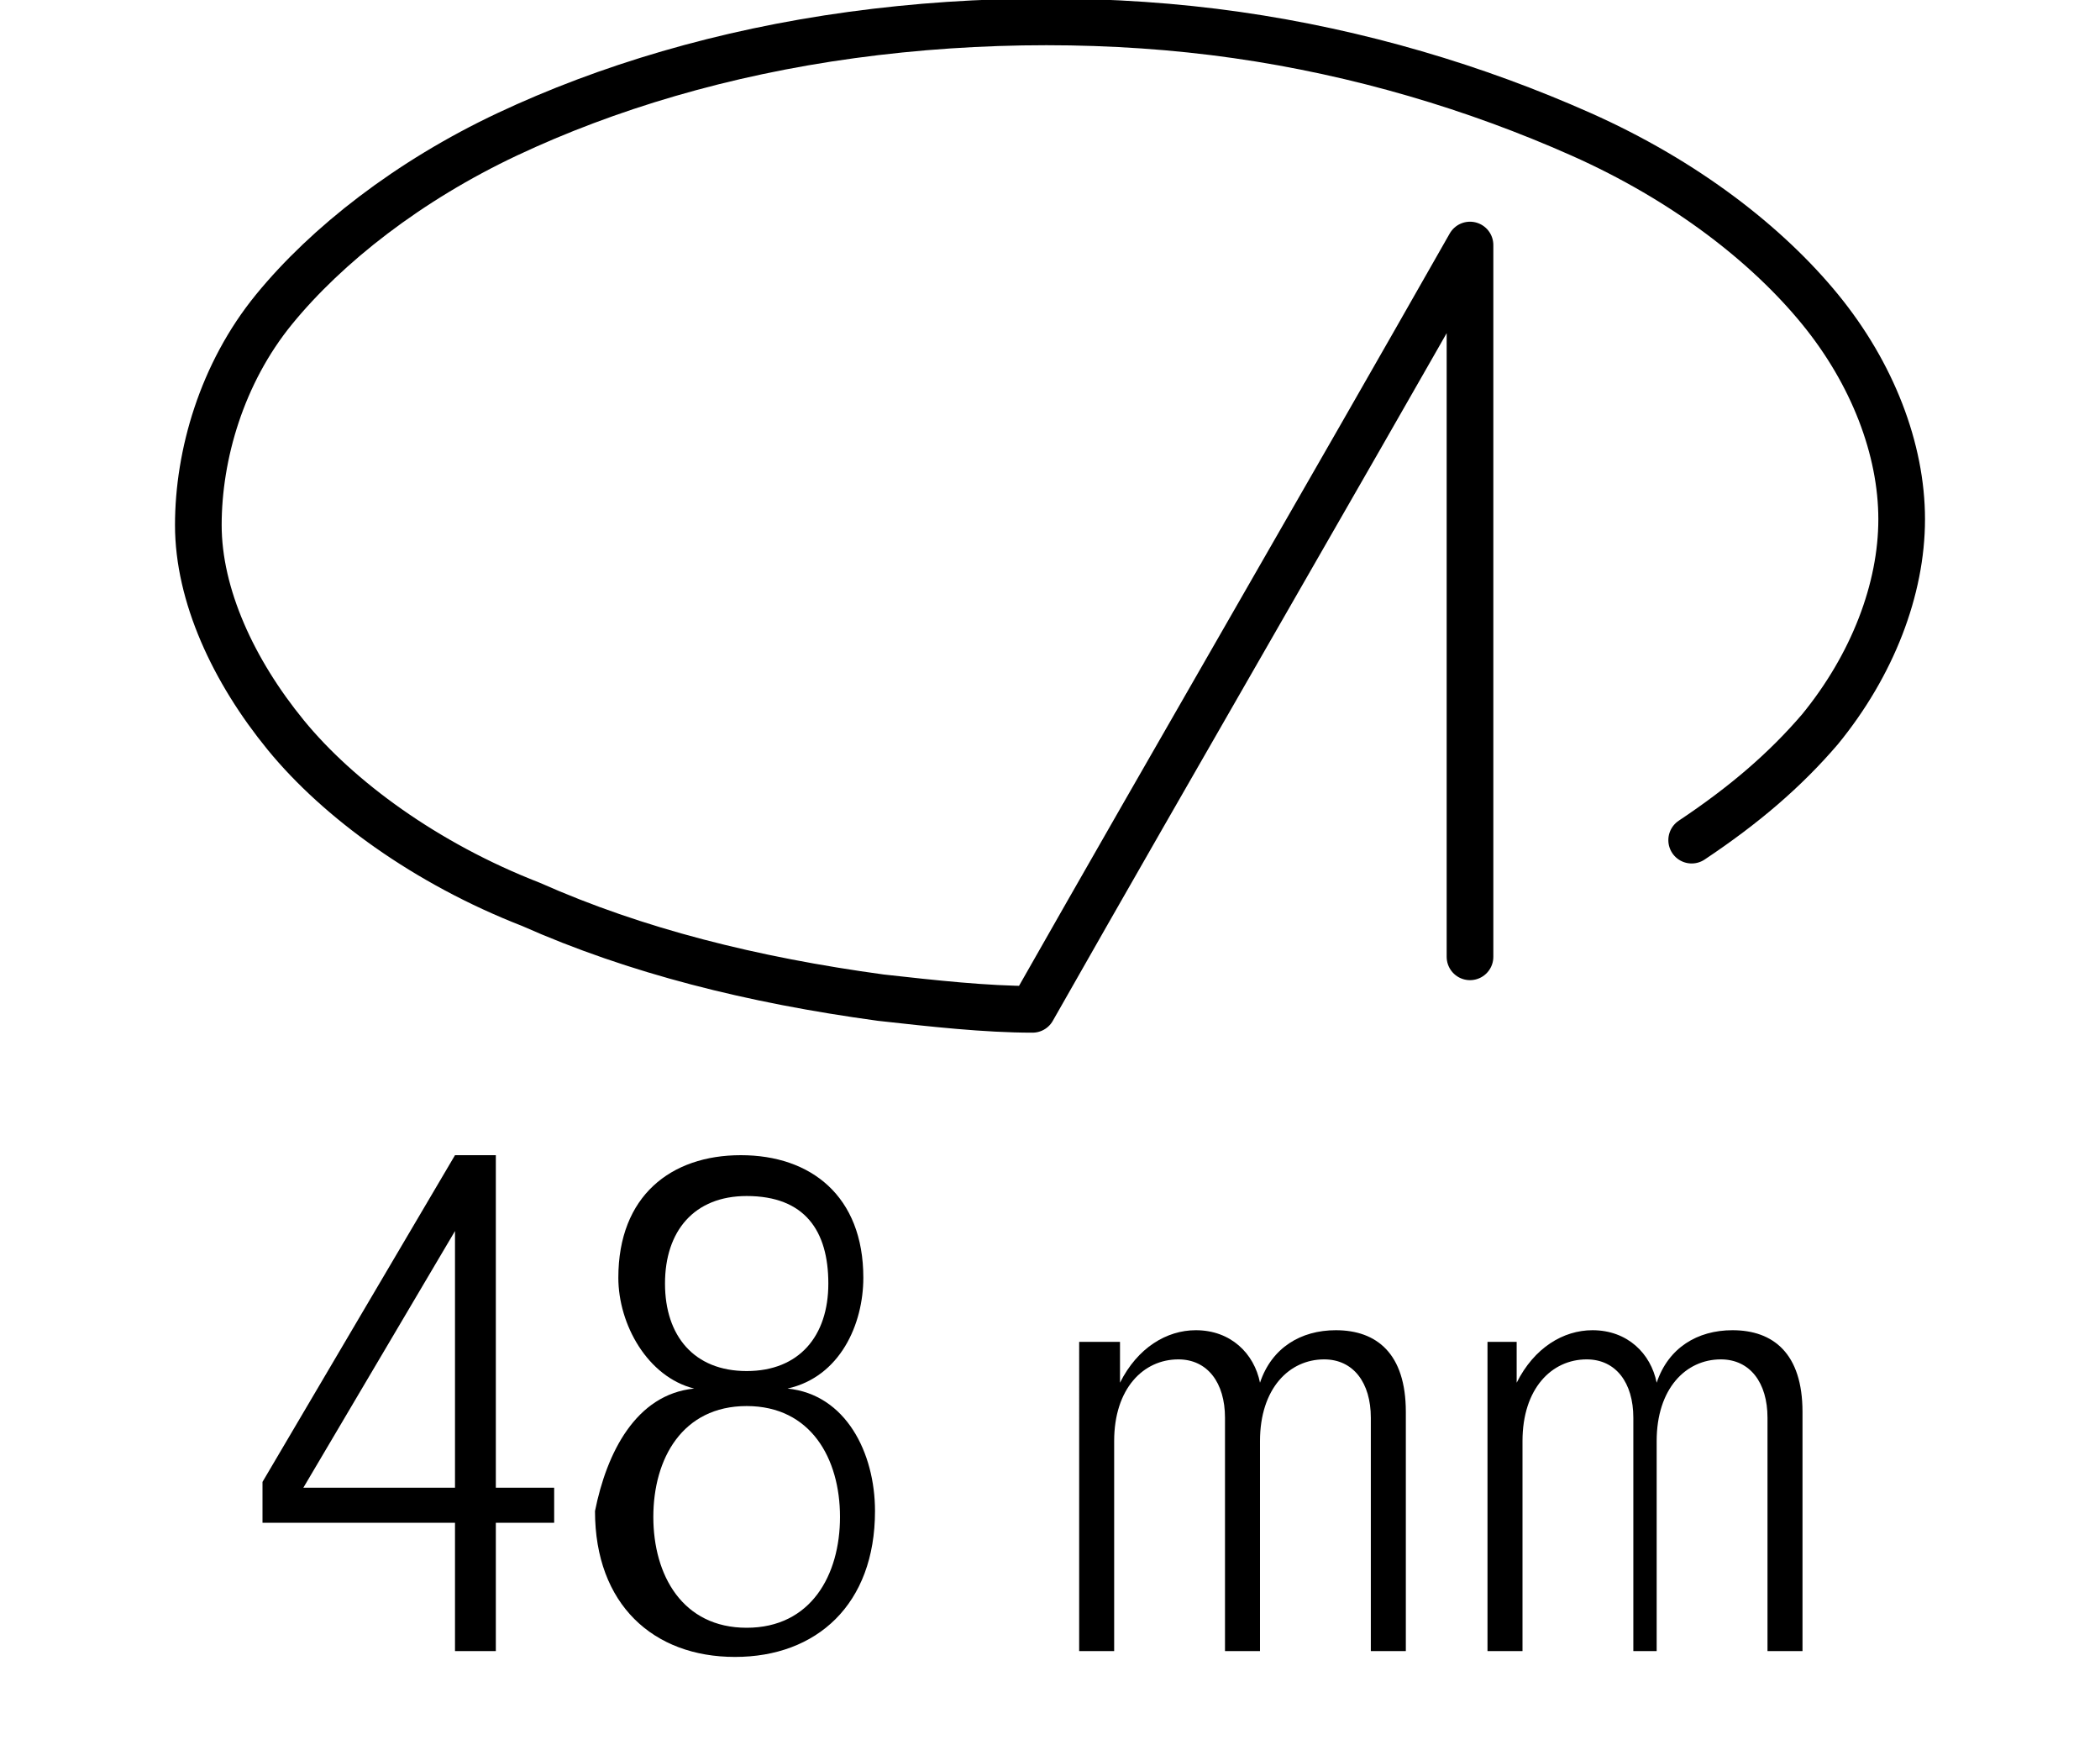 <?xml version="1.0" encoding="utf-8"?>
<!-- Generator: Adobe Illustrator 18.0.0, SVG Export Plug-In . SVG Version: 6.00 Build 0)  -->
<!DOCTYPE svg PUBLIC "-//W3C//DTD SVG 1.1//EN" "http://www.w3.org/Graphics/SVG/1.1/DTD/svg11.dtd">
<svg version="1.1" id="Livello_1" xmlns="http://www.w3.org/2000/svg" xmlns:xlink="http://www.w3.org/1999/xlink" x="0px" y="0px"
	 viewBox="0 0 36 30" enable-background="new 0 0 36 30" xml:space="preserve">
<g>
	<rect x="4.1" y="19.8" fill="none" width="27.7" height="12.5"/>
	<path d="M7.8,26.1H4.5v-0.7l3.3-5.6h0.7v5.7h1v0.6h-1v2.2H7.8V26.1z M7.8,25.5v-4.4h0l-2.6,4.4H7.8z"/>
	<path d="M11.9,23.8L11.9,23.8c-0.8-0.2-1.3-1.1-1.3-1.9c0-1.4,0.9-2.1,2.1-2.1c1.2,0,2.1,0.7,2.1,2.1c0,0.8-0.4,1.7-1.3,1.9v0
		c1,0.1,1.5,1.1,1.5,2.1c0,1.6-1,2.5-2.4,2.5c-1.4,0-2.4-0.9-2.4-2.5C10.4,24.9,10.9,23.9,11.9,23.8z M12.8,27.9
		c1.1,0,1.6-0.9,1.6-1.9c0-1-0.5-1.9-1.6-1.9S11.2,25,11.2,26C11.2,27,11.7,27.9,12.8,27.9z M12.8,23.5c0.9,0,1.4-0.6,1.4-1.5
		c0-0.9-0.4-1.5-1.4-1.5c-0.9,0-1.4,0.6-1.4,1.5C11.4,22.9,11.9,23.5,12.8,23.5z"/>
	<path d="M18.7,23h0.5v0.7h0c0.3-0.6,0.8-0.9,1.3-0.9c0.6,0,1,0.4,1.1,0.9h0c0.2-0.6,0.7-0.9,1.3-0.9c0.7,0,1.2,0.4,1.2,1.4v4.1
		h-0.6v-4c0-0.6-0.3-1-0.8-1c-0.6,0-1.1,0.5-1.1,1.4v3.6h-0.6v-4c0-0.6-0.3-1-0.8-1c-0.6,0-1.1,0.5-1.1,1.4v3.6h-0.6V23z"/>
	<path d="M25.5,23h0.5v0.7h0c0.3-0.6,0.8-0.9,1.3-0.9c0.6,0,1,0.4,1.1,0.9h0c0.2-0.6,0.7-0.9,1.3-0.9c0.7,0,1.2,0.4,1.2,1.4v4.1
		h-0.6v-4c0-0.6-0.3-1-0.8-1c-0.6,0-1.1,0.5-1.1,1.4v3.6H28v-4c0-0.6-0.3-1-0.8-1c-0.6,0-1.1,0.5-1.1,1.4v3.6h-0.6V23z"/>
</g>
<g id="SPLINE">
	<path fill="none" stroke="#000000" stroke-width="0.8" stroke-linecap="round" stroke-linejoin="round" stroke-miterlimit="10" d="
		M29,14.4c0.9-0.6,1.6-1.2,2.2-1.9c0.9-1.1,1.4-2.4,1.4-3.6s-0.5-2.5-1.4-3.6c-0.9-1.1-2.3-2.2-4.1-3s-3.8-1.4-5.9-1.7
		s-4.4-0.3-6.6,0s-4.2,0.9-5.9,1.7s-3.1,1.9-4,3S3.4,7.8,3.4,9c0,1.2,0.6,2.5,1.5,3.6s2.4,2.2,4.2,2.9c1.8,0.8,3.8,1.3,6,1.6
		c0.9,0.1,1.8,0.2,2.6,0.2c2.5-4.4,5-8.7,7.5-13.1c0,4.1,0,8.2,0,12.2"/>
</g>
<g>
</g>
<g>
</g>
<g>
</g>
<g>
</g>
<g>
</g>
<g>
</g>
</svg>

